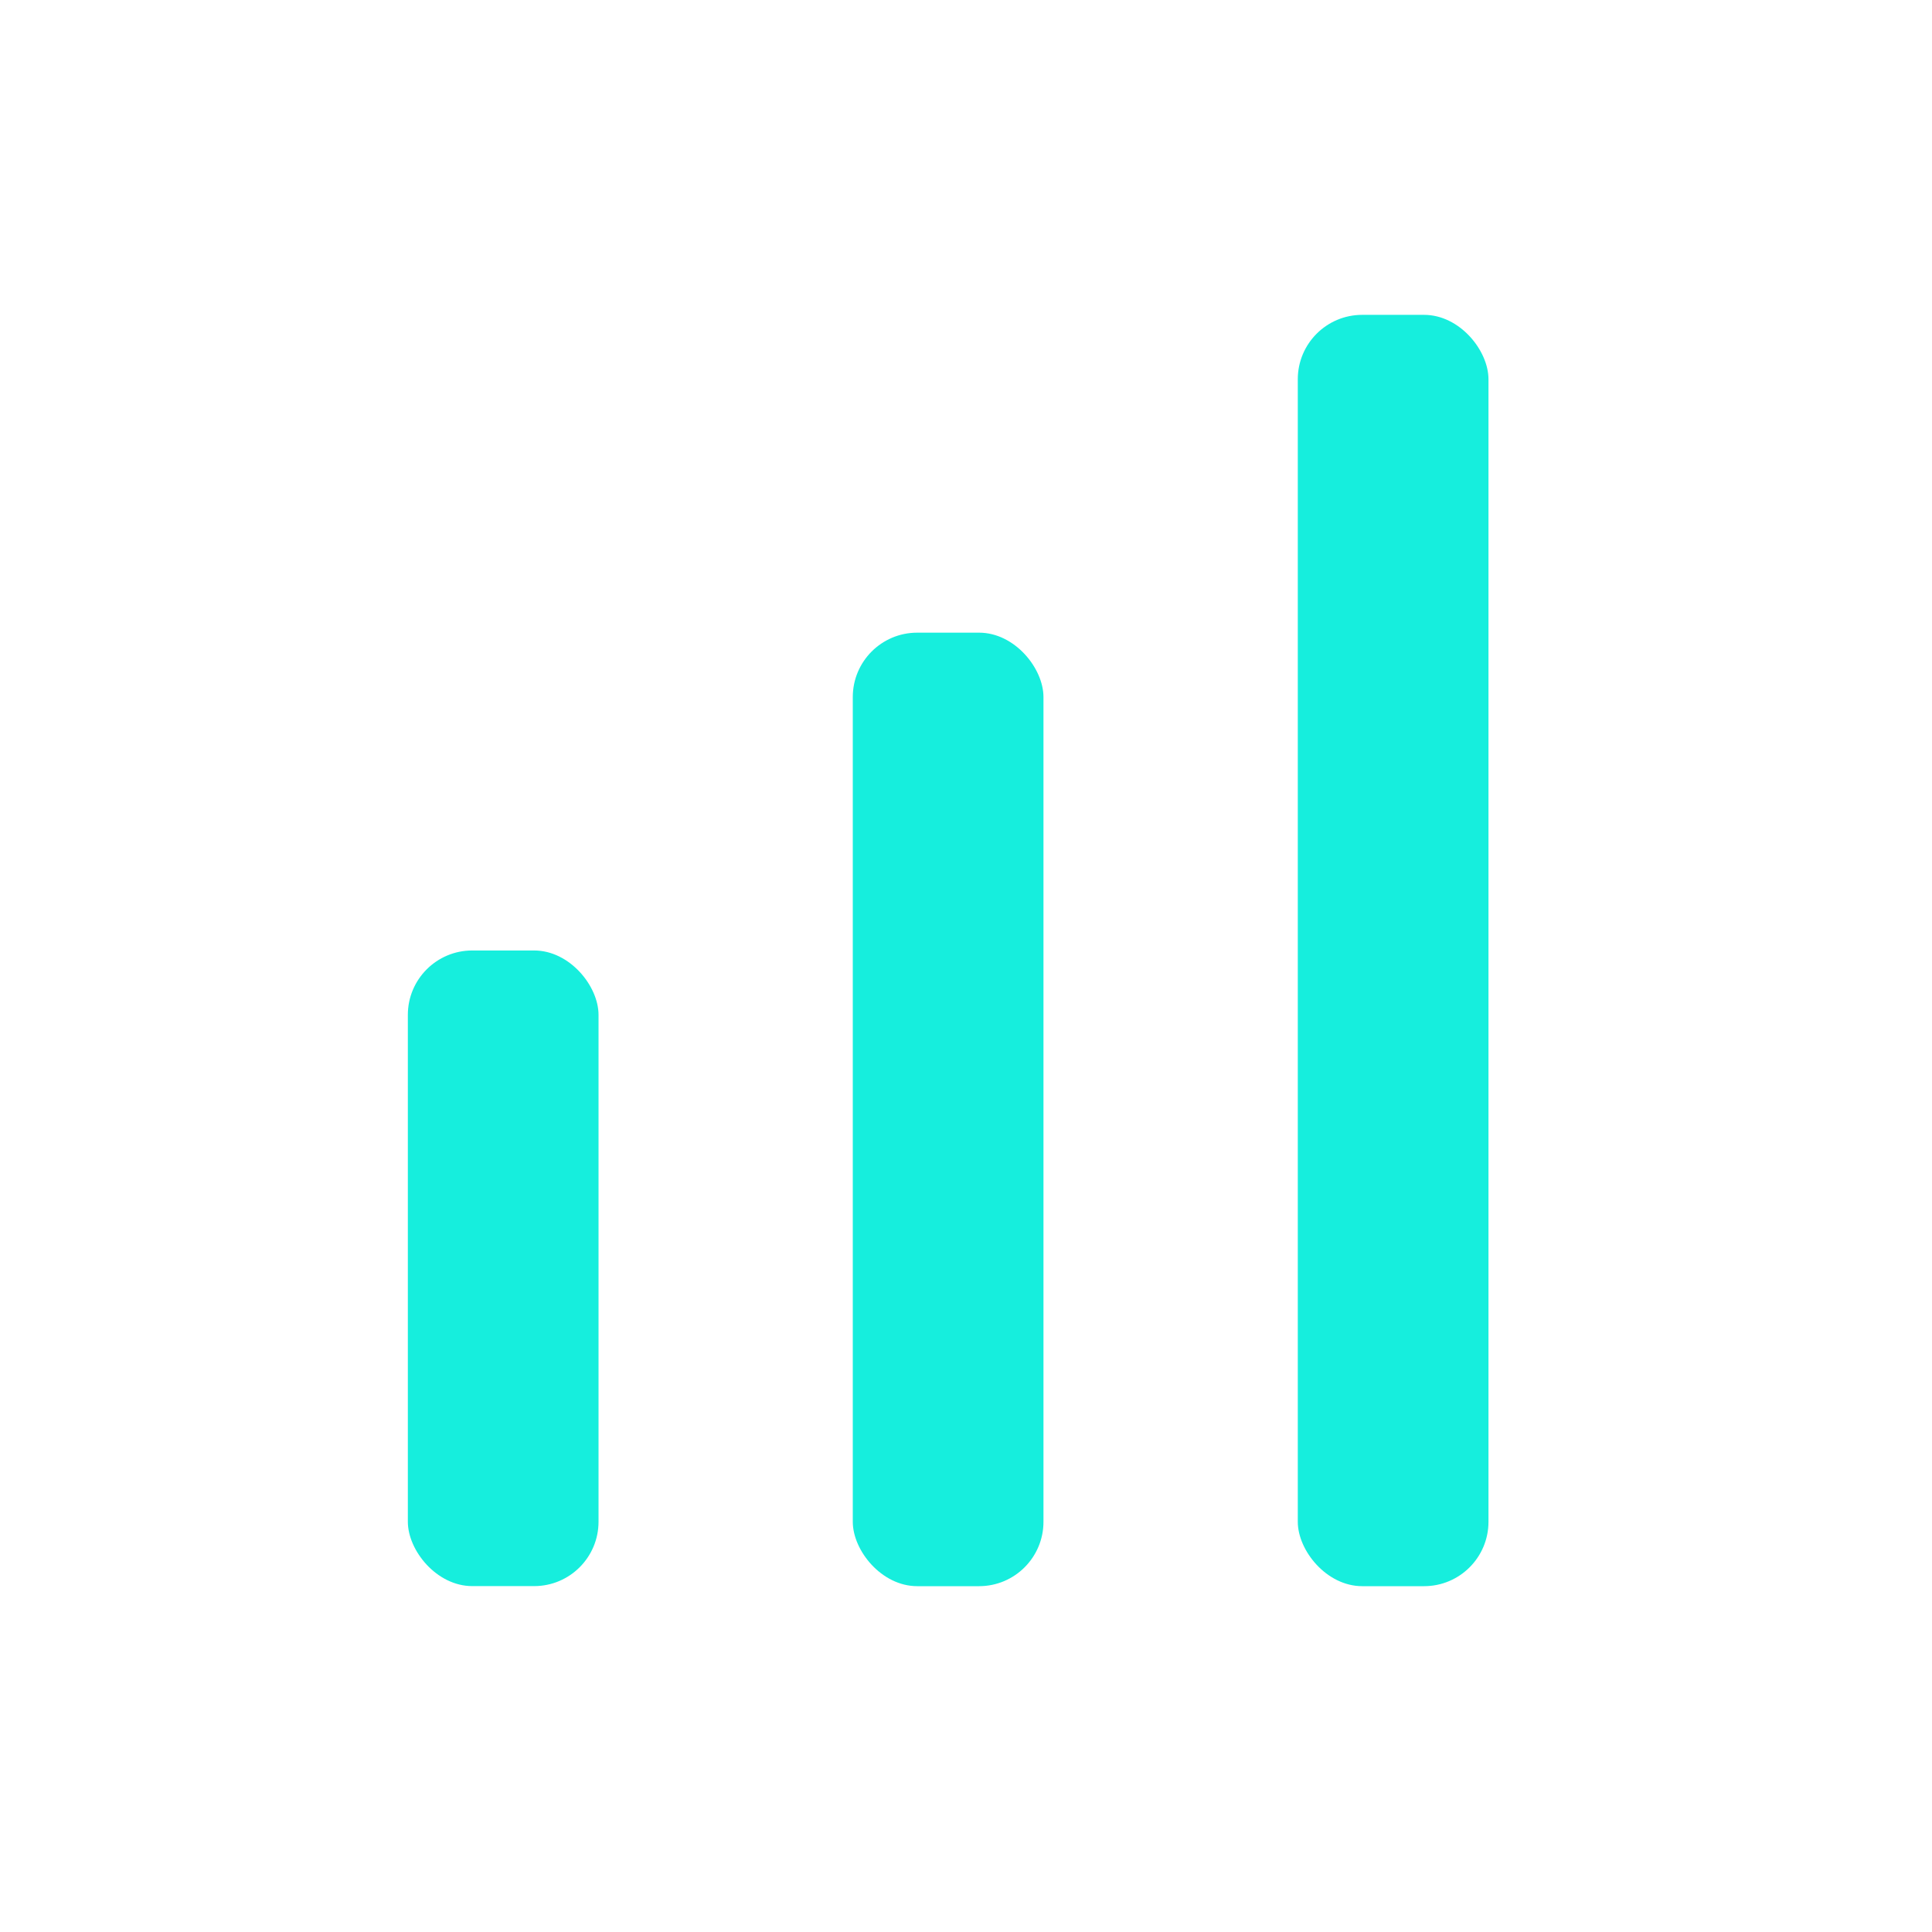 <svg xmlns="http://www.w3.org/2000/svg" width="30" height="30" viewBox="0 0 30 30">
    <g fill="#16EEDD" fill-rule="evenodd" transform="translate(6.333 4.889)">
        <rect width="2.961" height="9.87" y="9.87" rx="1"/>
        <rect width="2.961" height="14.806" x="6.909" y="4.935" rx="1"/>
        <rect width="2.961" height="19.741" x="13.819" rx="1"/>
    </g>
</svg>
